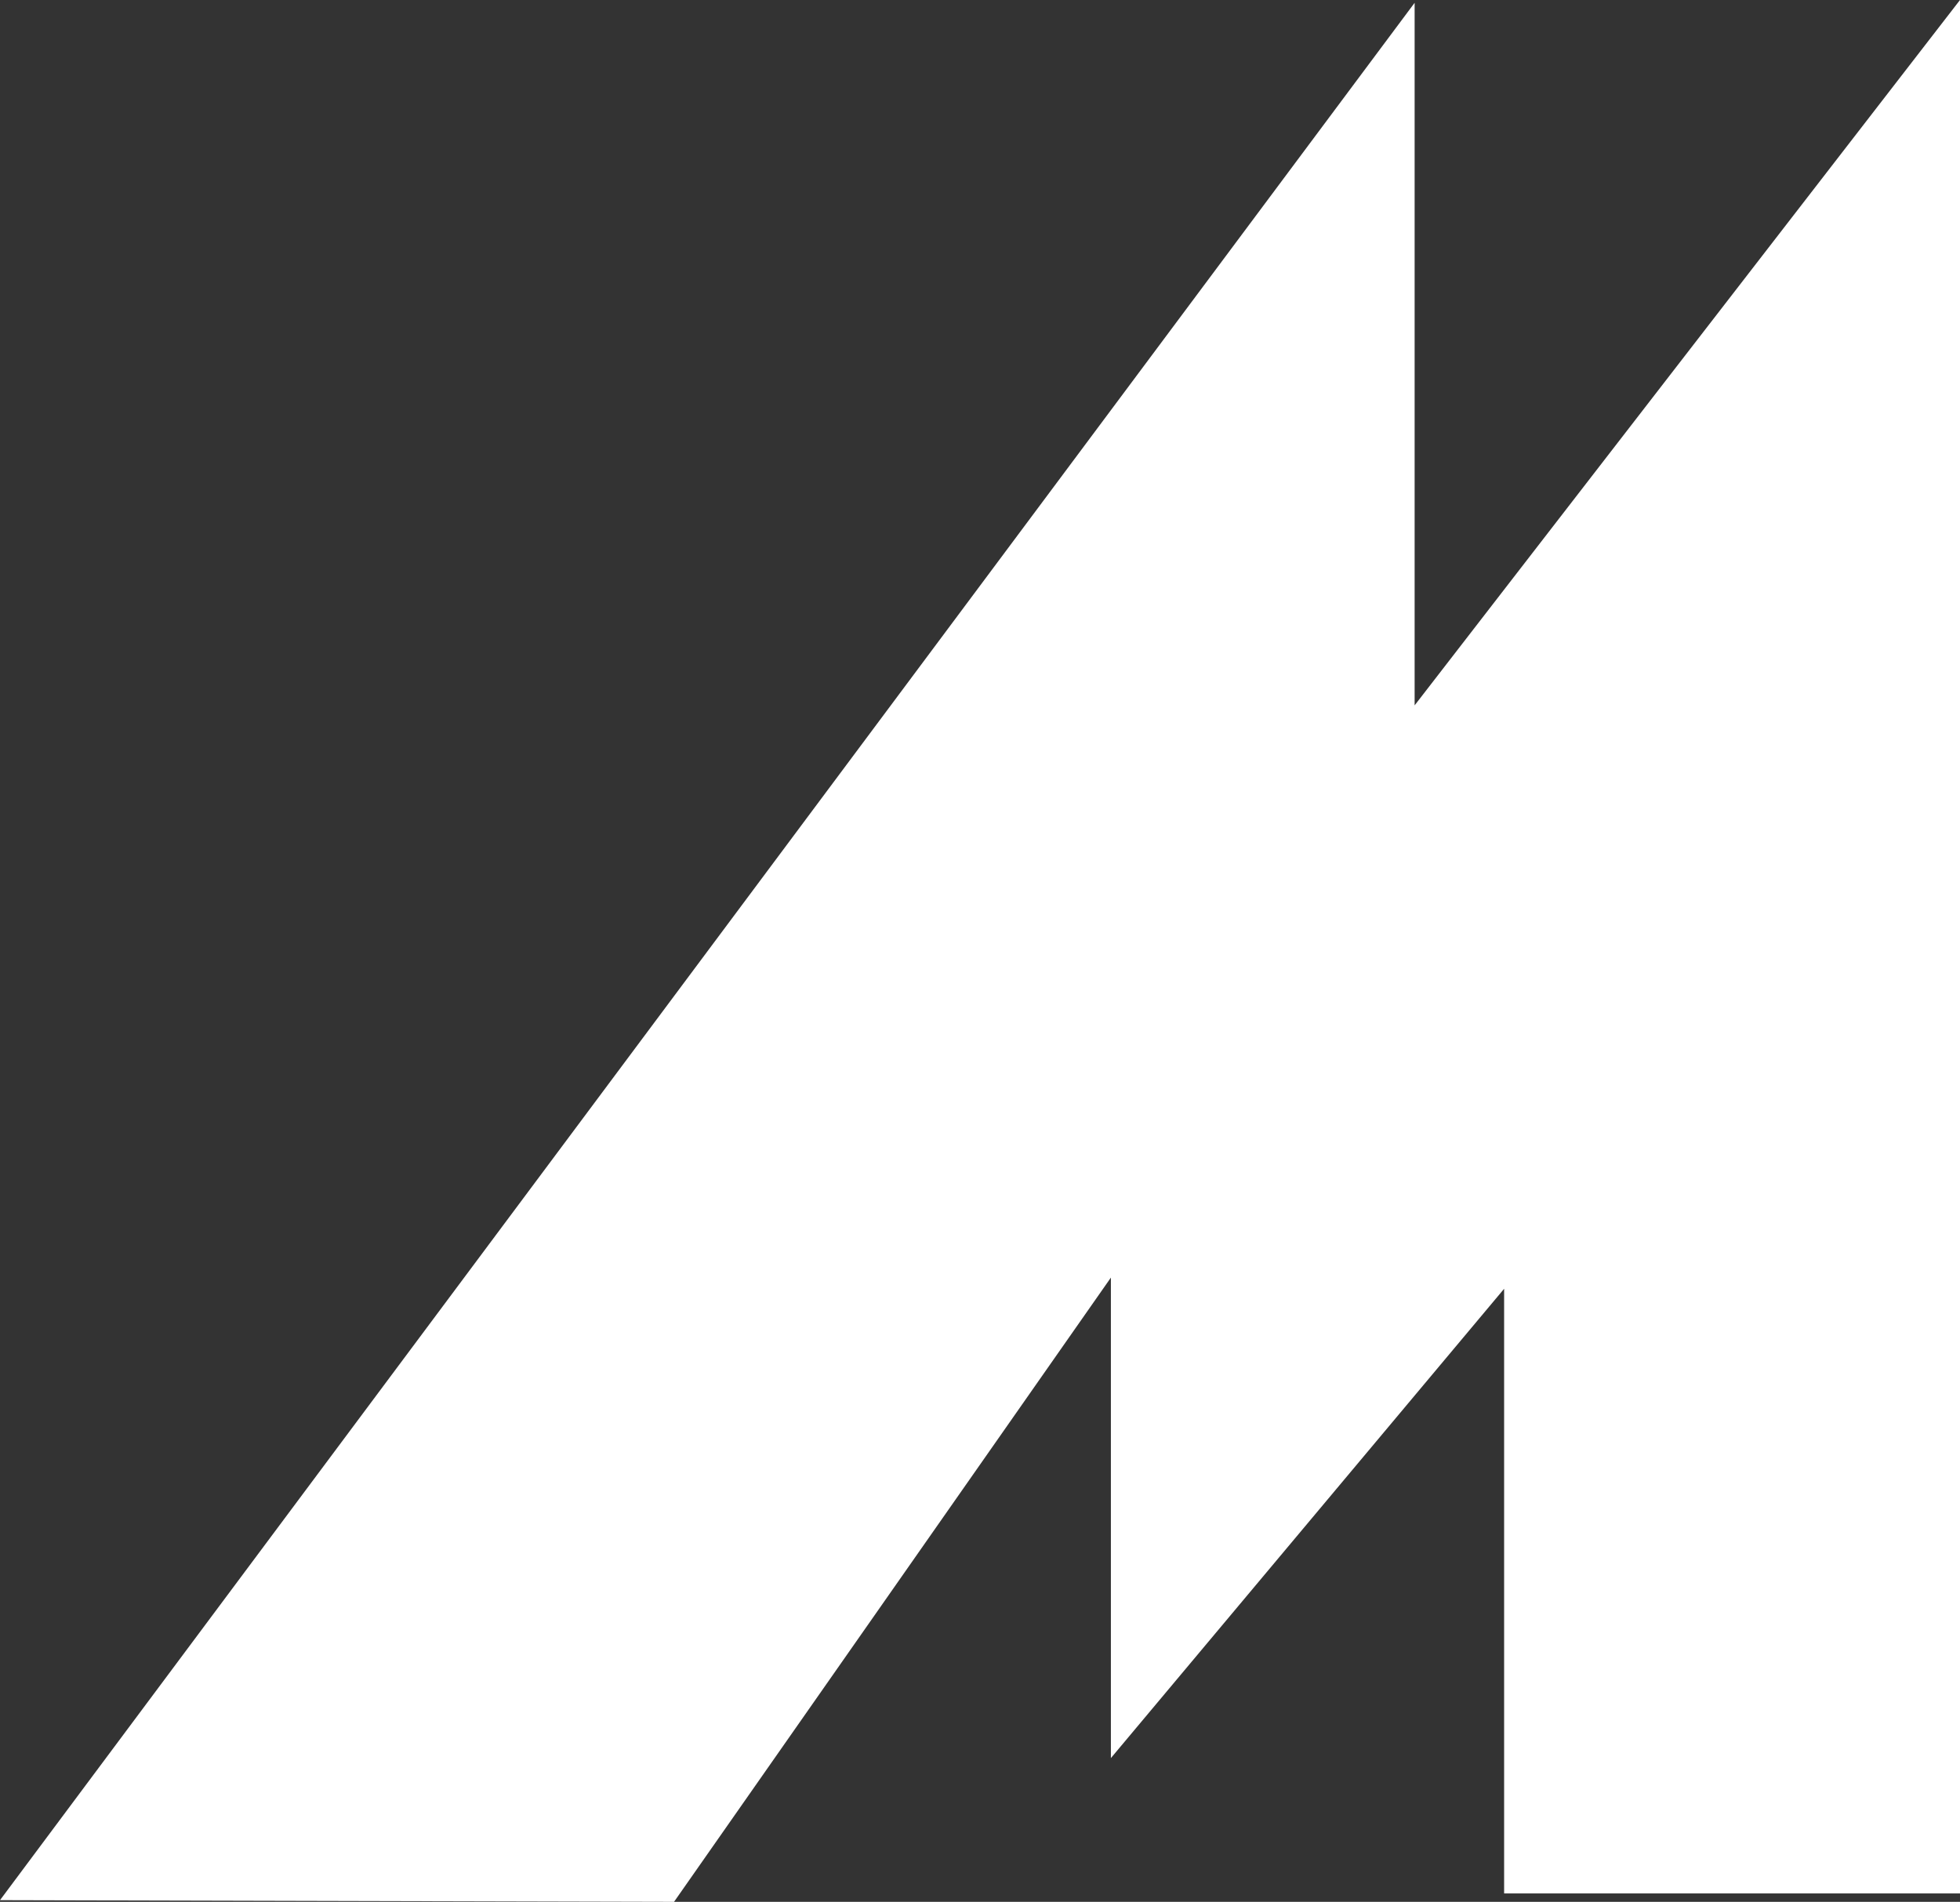 <?xml version="1.0" encoding="UTF-8"?><svg id="Ebene_2" xmlns="http://www.w3.org/2000/svg" viewBox="0 0 35.04 34"><rect x="0" y="0" width="35.04" height="34" fill="#333333" stroke="none"/><defs><style>.cls-1{fill:#fff;stroke-width:0px;}</style></defs><g id="LT_-_Elemente"><polygon class="cls-1" points="0 33.97 25.29 .05 25.29 12.61 35.04 0 35.04 33.85 26.89 33.85 26.89 23.04 19.86 31.43 19.86 22.84 12.05 34 0 33.97"/></g></svg>